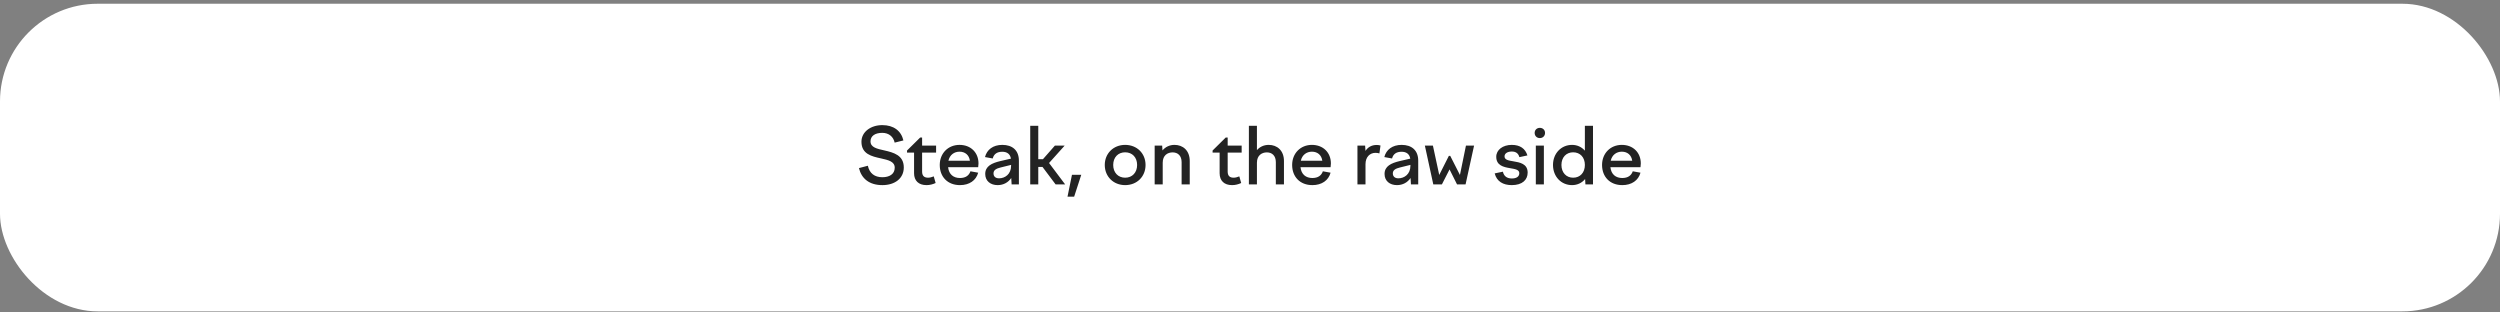 <?xml version="1.0" encoding="UTF-8"?> <svg xmlns="http://www.w3.org/2000/svg" width="512" height="64" viewBox="0 0 512 64" fill="none"><rect x="0" y="0" width="512" height="64" fill="#808080" stroke="none"/> <rect y="0.768" width="512" height="63" rx="20" fill="white"></rect> <path d="M185.017 28.76L183.225 29.208C182.969 28.008 182.041 27.208 180.697 27.208C179.209 27.208 178.281 27.848 178.281 28.952C178.281 30.2 179.625 30.472 181.129 30.808C183.001 31.24 185.097 31.784 185.097 34.296C185.097 36.52 183.289 37.912 180.713 37.912C178.009 37.912 176.425 36.552 175.913 34.424L177.737 33.944C178.073 35.512 179.129 36.296 180.713 36.296C182.105 36.296 183.241 35.688 183.241 34.344C183.241 33.064 181.913 32.776 180.425 32.44C178.537 32.024 176.425 31.56 176.425 29.032C176.425 27.016 178.313 25.624 180.697 25.624C183.001 25.624 184.553 26.776 185.017 28.76ZM185.76 30.824L188.448 28.168H188.848V29.816H191.712V31.256H188.848V35.128C188.848 36.024 189.28 36.392 190.08 36.392C190.448 36.392 190.832 36.28 191.232 36.12L191.616 37.48C191.04 37.752 190.4 37.912 189.744 37.912C188.144 37.912 187.2 37.016 187.2 35.48V31.256H185.76V30.824ZM196.604 37.912C194.044 37.912 192.46 36.184 192.46 33.784C192.46 31.416 194.156 29.672 196.508 29.672C198.796 29.672 200.396 31.224 200.396 33.48C200.396 33.72 200.364 33.992 200.332 34.248H194.172C194.332 35.72 195.276 36.456 196.604 36.456C197.772 36.456 198.46 35.928 198.748 35.08L200.332 35.368C199.9 36.952 198.524 37.912 196.604 37.912ZM196.508 31.064C195.452 31.064 194.508 31.688 194.236 32.92H198.636C198.476 31.768 197.676 31.064 196.508 31.064ZM207.182 37.768L207.102 36.456C206.478 37.368 205.502 37.912 204.318 37.912C202.846 37.912 201.774 37.064 201.774 35.624C201.774 34.04 203.118 33.4 204.894 32.984L207.038 32.488C206.878 31.512 206.206 31.08 205.262 31.08C204.238 31.08 203.55 31.512 203.31 32.456L201.726 32.168C202.11 30.648 203.374 29.672 205.278 29.672C207.326 29.672 208.67 30.776 208.67 32.904V37.768H207.182ZM203.47 35.512C203.47 36.152 203.902 36.52 204.606 36.52C205.838 36.52 207.07 35.656 207.07 33.96V33.768L204.942 34.296C204.03 34.52 203.47 34.824 203.47 35.512ZM216.046 29.816H218.046L214.846 33.384L218.142 37.768H216.19L213.502 34.184H212.638V37.768H210.99V25.768H212.638V32.6H213.598L216.046 29.816ZM219.986 40.28H218.626L219.538 35.8H221.442L219.986 40.28ZM230.433 29.672C232.849 29.672 234.609 31.416 234.609 33.784C234.609 36.168 232.849 37.912 230.433 37.912C228.033 37.912 226.257 36.168 226.257 33.784C226.257 31.416 228.033 29.672 230.433 29.672ZM230.433 31.192C228.977 31.192 227.985 32.232 227.985 33.784C227.985 35.336 228.977 36.392 230.433 36.392C231.889 36.392 232.881 35.336 232.881 33.784C232.881 32.232 231.889 31.192 230.433 31.192ZM236.475 37.768V29.816H238.011L238.075 30.808C238.683 30.088 239.531 29.672 240.539 29.672C242.235 29.672 243.659 30.792 243.659 32.984V37.768H241.995V33.208C241.995 31.88 241.211 31.208 240.155 31.208C239.147 31.208 238.123 31.784 238.123 33.32V37.768H236.475ZM248.339 30.824L251.027 28.168H251.427V29.816H254.291V31.256H251.427V35.128C251.427 36.024 251.859 36.392 252.659 36.392C253.027 36.392 253.411 36.28 253.811 36.12L254.195 37.48C253.619 37.752 252.979 37.912 252.323 37.912C250.723 37.912 249.779 37.016 249.779 35.48V31.256H248.339V30.824ZM255.771 37.768V25.768H257.419V30.744C257.979 30.104 258.795 29.672 259.835 29.672C261.531 29.672 262.955 30.792 262.955 32.984V37.768H261.291V33.208C261.291 31.88 260.507 31.208 259.451 31.208C258.443 31.208 257.419 31.8 257.419 33.32V37.768H255.771ZM268.776 37.912C266.216 37.912 264.632 36.184 264.632 33.784C264.632 31.416 266.328 29.672 268.68 29.672C270.968 29.672 272.568 31.224 272.568 33.48C272.568 33.72 272.536 33.992 272.504 34.248H266.344C266.504 35.72 267.448 36.456 268.776 36.456C269.944 36.456 270.632 35.928 270.92 35.08L272.504 35.368C272.072 36.952 270.696 37.912 268.776 37.912ZM268.68 31.064C267.624 31.064 266.68 31.688 266.408 32.92H270.808C270.648 31.768 269.848 31.064 268.68 31.064ZM278.006 37.768V29.816H279.574L279.654 30.904C280.118 30.168 280.886 29.688 281.942 29.688C282.214 29.688 282.422 29.72 282.726 29.8L282.502 31.416C282.23 31.336 281.958 31.304 281.686 31.304C280.582 31.304 279.654 32.12 279.654 33.624V37.768H278.006ZM288.964 37.768L288.884 36.456C288.26 37.368 287.284 37.912 286.1 37.912C284.628 37.912 283.556 37.064 283.556 35.624C283.556 34.04 284.9 33.4 286.676 32.984L288.82 32.488C288.66 31.512 287.988 31.08 287.044 31.08C286.02 31.08 285.332 31.512 285.092 32.456L283.508 32.168C283.892 30.648 285.156 29.672 287.06 29.672C289.108 29.672 290.452 30.776 290.452 32.904V37.768H288.964ZM285.252 35.512C285.252 36.152 285.684 36.52 286.388 36.52C287.62 36.52 288.852 35.656 288.852 33.96V33.768L286.724 34.296C285.812 34.52 285.252 34.824 285.252 35.512ZM291.811 29.816H293.459L294.755 35.832L296.723 31.928H297.011L298.995 35.832L300.227 29.816H301.891L300.147 37.768H298.403L296.867 34.696L295.299 37.768H293.539L291.811 29.816ZM309.616 37.912C307.84 37.912 306.528 37.16 306.112 35.512L307.792 35.16C308 36.088 308.624 36.552 309.632 36.552C310.544 36.552 311.152 36.184 311.152 35.464C311.152 34.728 310.256 34.616 309.248 34.44C307.936 34.216 306.432 33.896 306.432 32.104C306.432 30.696 307.76 29.672 309.616 29.672C311.312 29.672 312.384 30.44 312.816 31.832L311.168 32.184C310.96 31.4 310.432 31.032 309.616 31.032C308.72 31.032 308.128 31.432 308.128 32.024C308.128 32.744 308.944 32.872 309.904 33.032C311.248 33.256 312.864 33.528 312.864 35.352C312.864 36.808 311.792 37.912 309.616 37.912ZM314.297 27.224C314.297 26.616 314.745 26.184 315.353 26.184C315.977 26.184 316.425 26.616 316.425 27.224C316.425 27.832 315.977 28.28 315.353 28.28C314.745 28.28 314.297 27.832 314.297 27.224ZM314.537 37.768V29.816H316.185V37.768H314.537ZM326.246 37.768H324.694L324.63 36.664C323.99 37.448 323.046 37.912 321.958 37.912C319.734 37.912 318.054 36.168 318.054 33.784C318.054 31.416 319.734 29.672 321.958 29.672C323.03 29.672 323.942 30.12 324.582 30.856V25.768H326.246V37.768ZM322.182 31.192C320.758 31.192 319.782 32.232 319.782 33.784C319.782 35.336 320.758 36.392 322.182 36.392C323.622 36.392 324.582 35.336 324.582 33.784C324.582 32.232 323.622 31.192 322.182 31.192ZM332.245 37.912C329.685 37.912 328.101 36.184 328.101 33.784C328.101 31.416 329.797 29.672 332.149 29.672C334.437 29.672 336.037 31.224 336.037 33.48C336.037 33.72 336.005 33.992 335.973 34.248H329.813C329.973 35.72 330.917 36.456 332.245 36.456C333.413 36.456 334.101 35.928 334.389 35.08L335.973 35.368C335.541 36.952 334.165 37.912 332.245 37.912ZM332.149 31.064C331.093 31.064 330.149 31.688 329.877 32.92H334.277C334.117 31.768 333.317 31.064 332.149 31.064Z" fill="#232323"></path> </svg> 